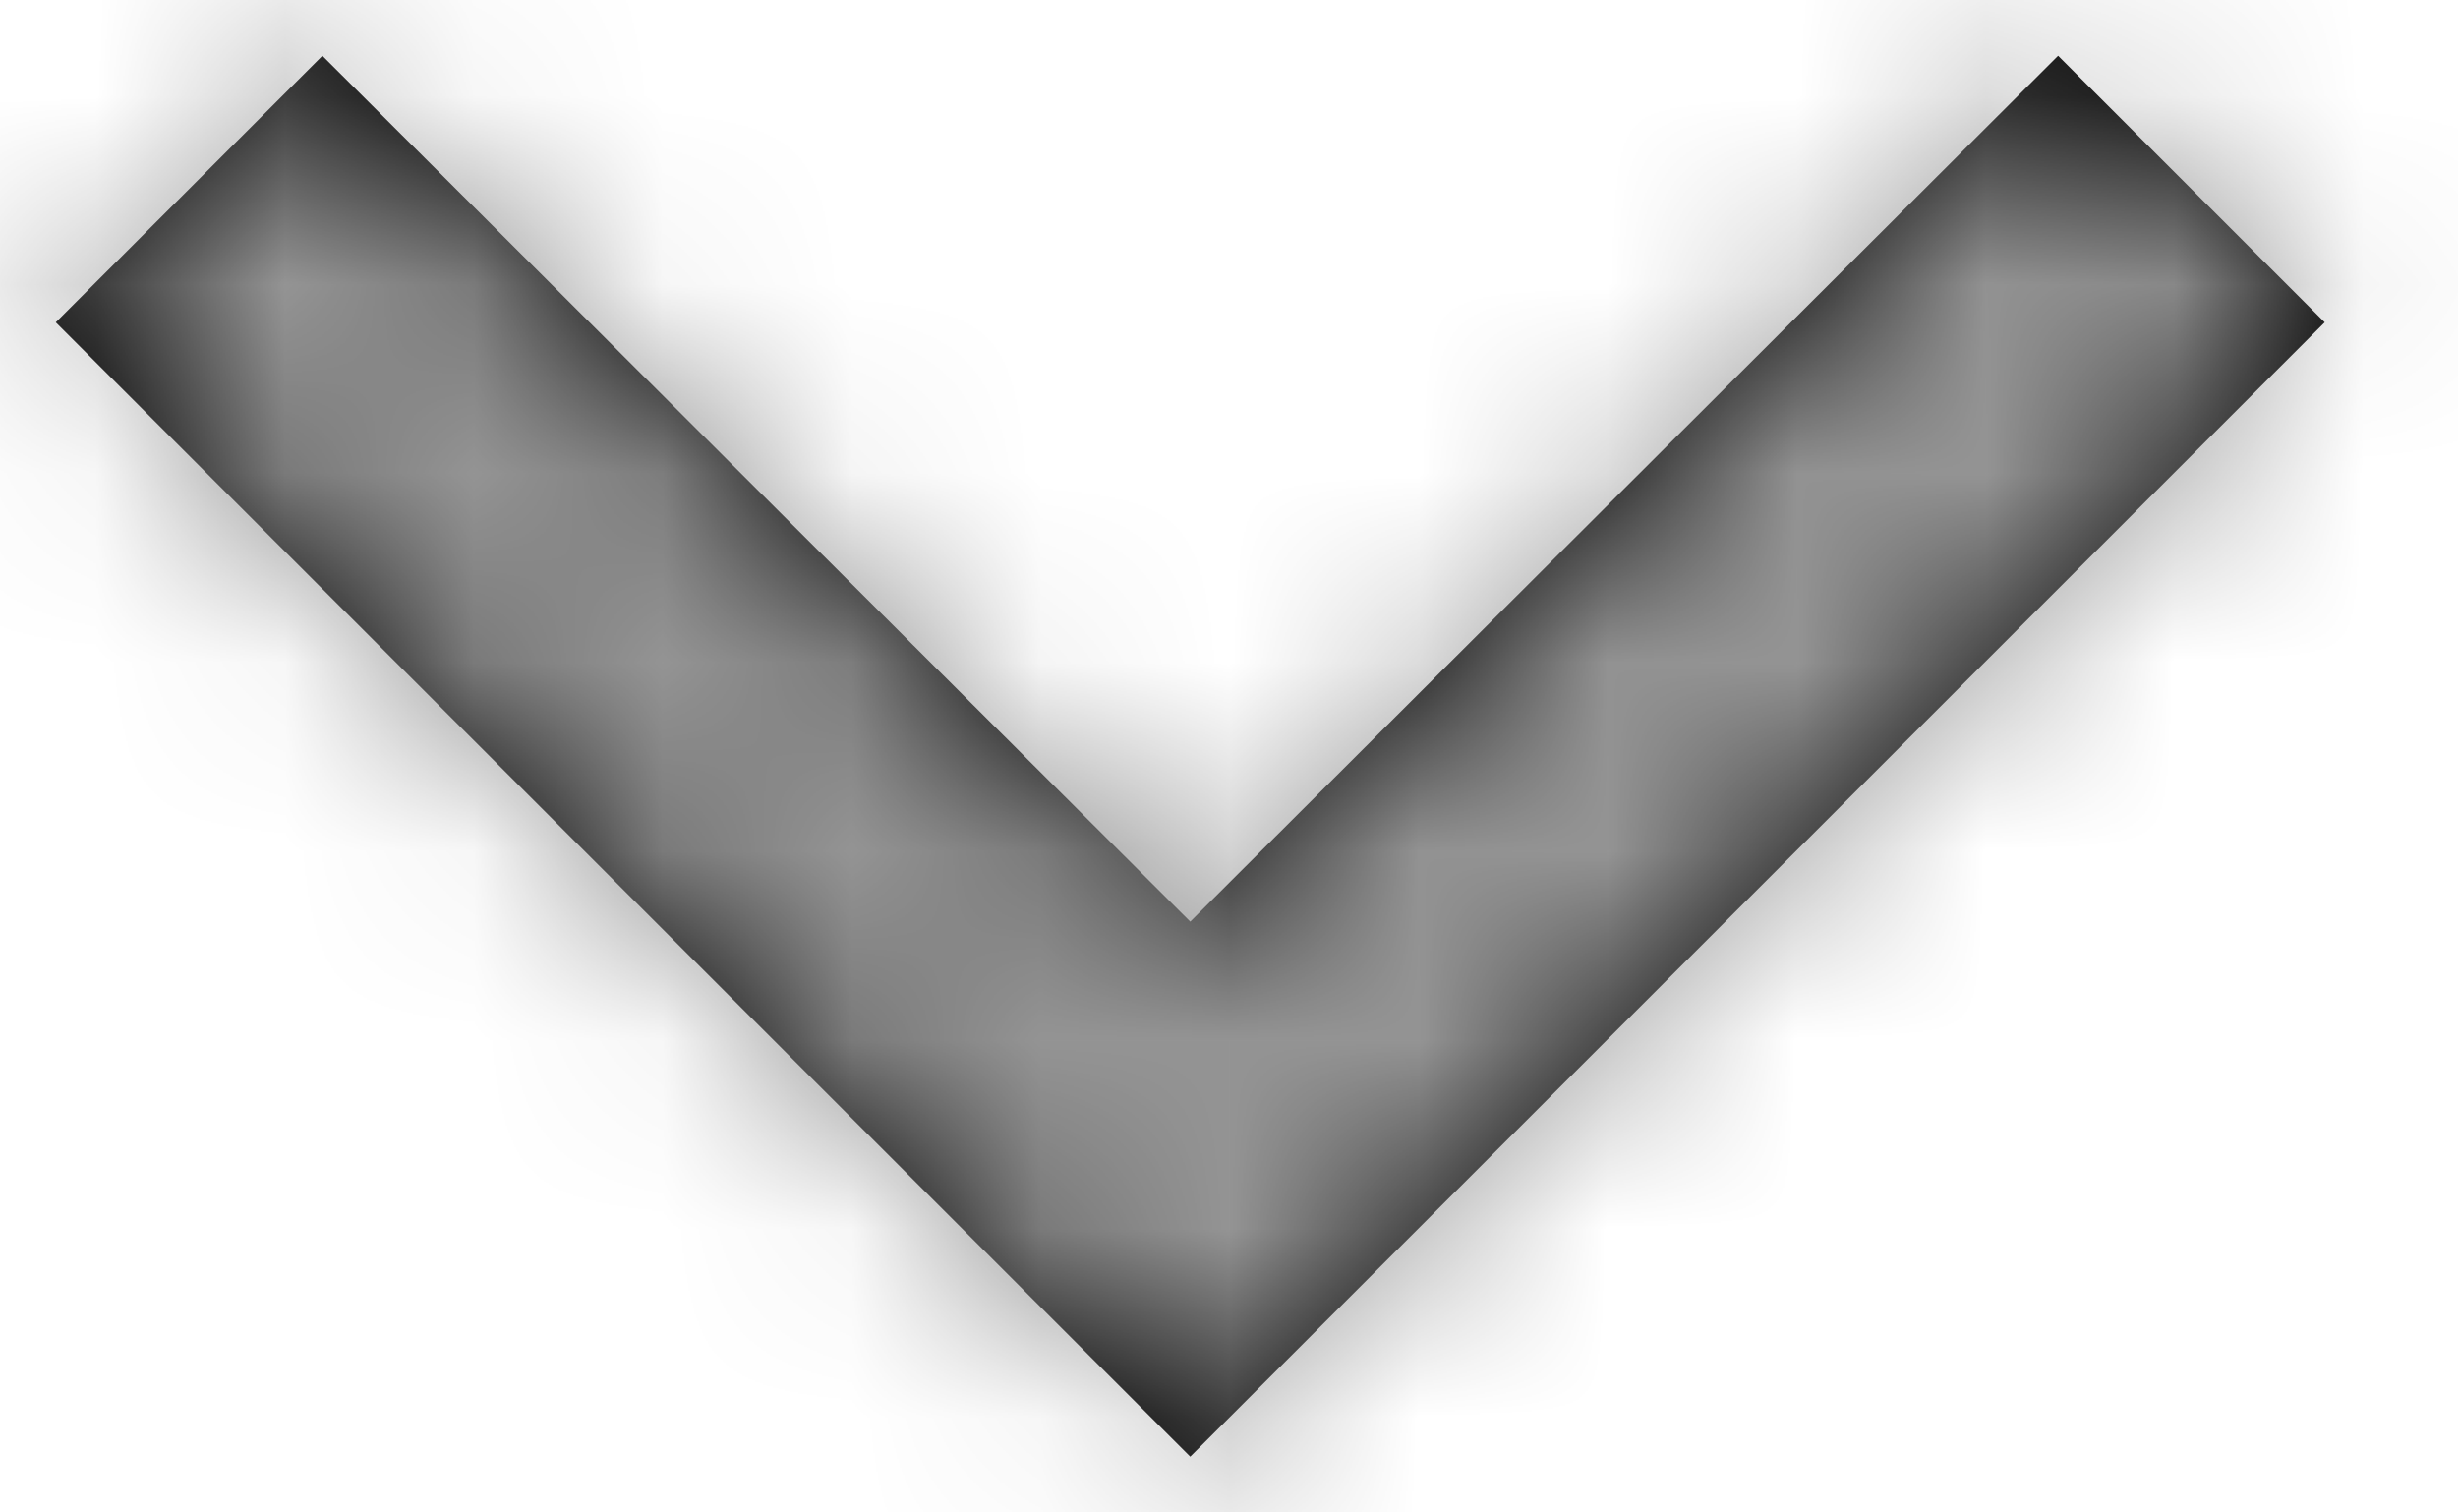 <?xml version="1.0" encoding="UTF-8"?>
<svg width="13px" height="8px" viewBox="0 0 13 8" version="1.1" xmlns="http://www.w3.org/2000/svg" xmlns:xlink="http://www.w3.org/1999/xlink">
    <!-- Generator: sketchtool 57.1 (101010) - https://sketch.com -->
    <title>0C3EC4D4-4DCA-4CCF-B8FF-C3FB24950C85</title>
    <desc>Created with sketchtool.</desc>
    <defs>
        <polygon id="path-1" points="18.295 9.705 12.295 15.705 6.295 9.705 7.705 8.295 12.295 12.875 16.885 8.295"></polygon>
        <rect id="path-3" x="0" y="0" width="24" height="24"></rect>
        <filter x="-62.5%" y="-62.5%" width="225.0%" height="225.0%" filterUnits="objectBoundingBox" id="filter-4">
            <feOffset dx="0" dy="0" in="SourceAlpha" result="shadowOffsetOuter1"></feOffset>
            <feGaussianBlur stdDeviation="5" in="shadowOffsetOuter1" result="shadowBlurOuter1"></feGaussianBlur>
            <feColorMatrix values="0 0 0 0 0   0 0 0 0 0   0 0 0 0 0  0 0 0 0 0" type="matrix" in="shadowBlurOuter1"></feColorMatrix>
        </filter>
    </defs>
    <g id="Mega-menu" stroke="none" stroke-width="1" fill="none" fill-rule="evenodd">
        <g id="Mega-menu-2---Mobile" transform="translate(-333, -242)">
            <g id="Top-Nav" transform="translate(16, 144)">
                <g id="Nav-1.2" transform="translate(0, 82)">
                    <g id="Icon-/-Chevron-down" transform="translate(311, 8)">
                        <g id="Icon-/-Chevron-right">
                            <g>
                                <polygon id="Shape" points="0 0 24 0 24 24 0 24"></polygon>
                                <mask id="mask-2" fill="white">
                                    <use xlink:href="#path-1"></use>
                                </mask>
                                <use id="Shape" fill="#000000" xlink:href="#path-1"></use>
                                <g id="style-/-primary-colour" mask="url(#mask-2)">
                                    <g id="BG">
                                        <use fill="black" fill-opacity="1" filter="url(#filter-4)" xlink:href="#path-3"></use>
                                        <use fill="#949494" fill-rule="evenodd" xlink:href="#path-3"></use>
                                    </g>
                                </g>
                            </g>
                        </g>
                    </g>
                </g>
            </g>
        </g>
    </g>
</svg>